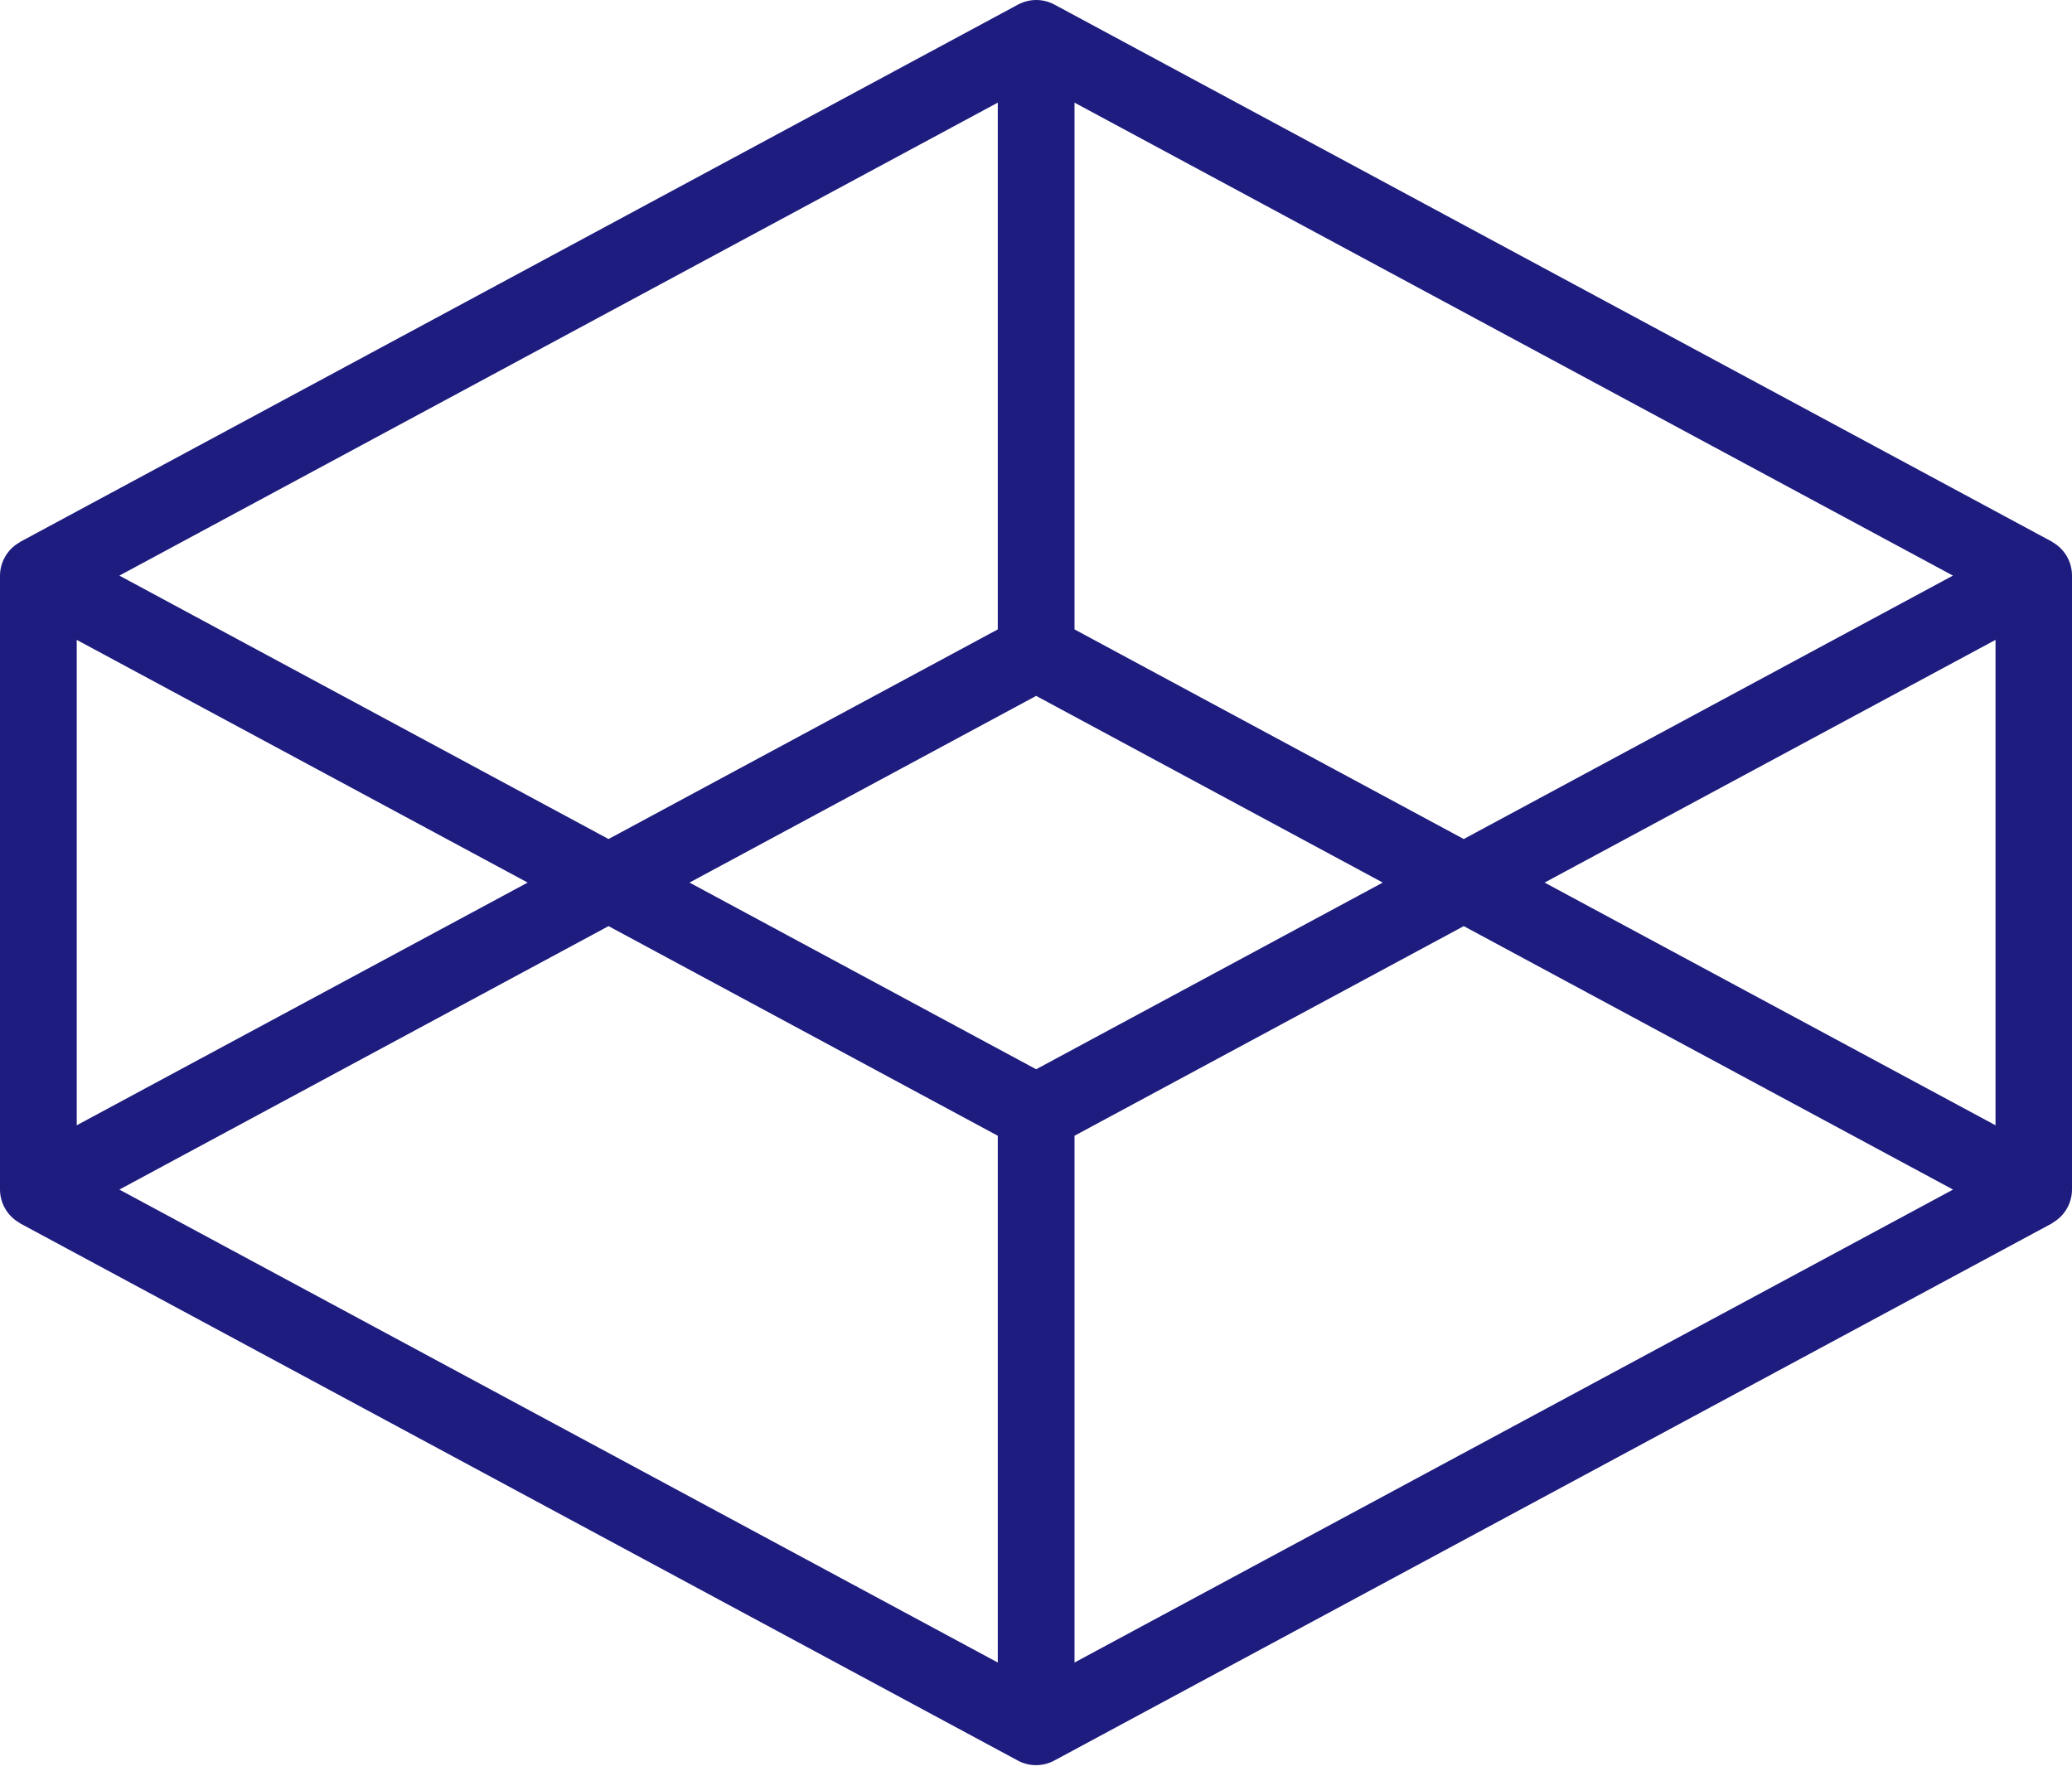<?xml version="1.0" encoding="UTF-8"?> <svg xmlns="http://www.w3.org/2000/svg" width="56" height="48" viewBox="0 0 56 48" fill="none"><path d="M55.489 14.663C55.489 14.663 55.476 14.663 55.466 14.645L28.499 0.124C28.348 0.043 28.178 0 28.006 0C27.834 0 27.665 0.043 27.514 0.124L0.547 14.645L0.519 14.666C0.362 14.756 0.231 14.886 0.141 15.043C0.05 15.199 0.001 15.377 0 15.558V32.153C0.001 32.334 0.049 32.512 0.14 32.669C0.231 32.826 0.361 32.956 0.519 33.047C0.526 33.054 0.534 33.06 0.542 33.065L27.509 47.586C27.66 47.668 27.829 47.71 28.001 47.71C28.173 47.71 28.343 47.668 28.494 47.586L55.461 33.065C55.469 33.061 55.476 33.055 55.481 33.047C55.639 32.956 55.769 32.826 55.86 32.669C55.951 32.512 55.999 32.334 56 32.153V15.558C56 15.377 55.953 15.2 55.864 15.043C55.774 14.886 55.645 14.755 55.489 14.663ZM53.933 30.415L41.746 23.855L53.933 17.295V30.415ZM39.561 22.678L29.041 17.012V2.774L52.782 15.558L39.561 22.678ZM28.004 28.901L18.636 23.855L28.004 18.809L37.372 23.855L28.004 28.901ZM26.967 2.774V17.012L16.447 22.678L3.226 15.558L26.967 2.774ZM2.074 17.295L14.261 23.855L2.074 30.415V17.295ZM16.447 25.032L26.967 30.698V44.936L3.226 32.153L16.447 25.032ZM29.041 44.936V30.698L39.561 25.032L52.785 32.153L29.041 44.936Z" fill="#1E1C7E"></path></svg> 